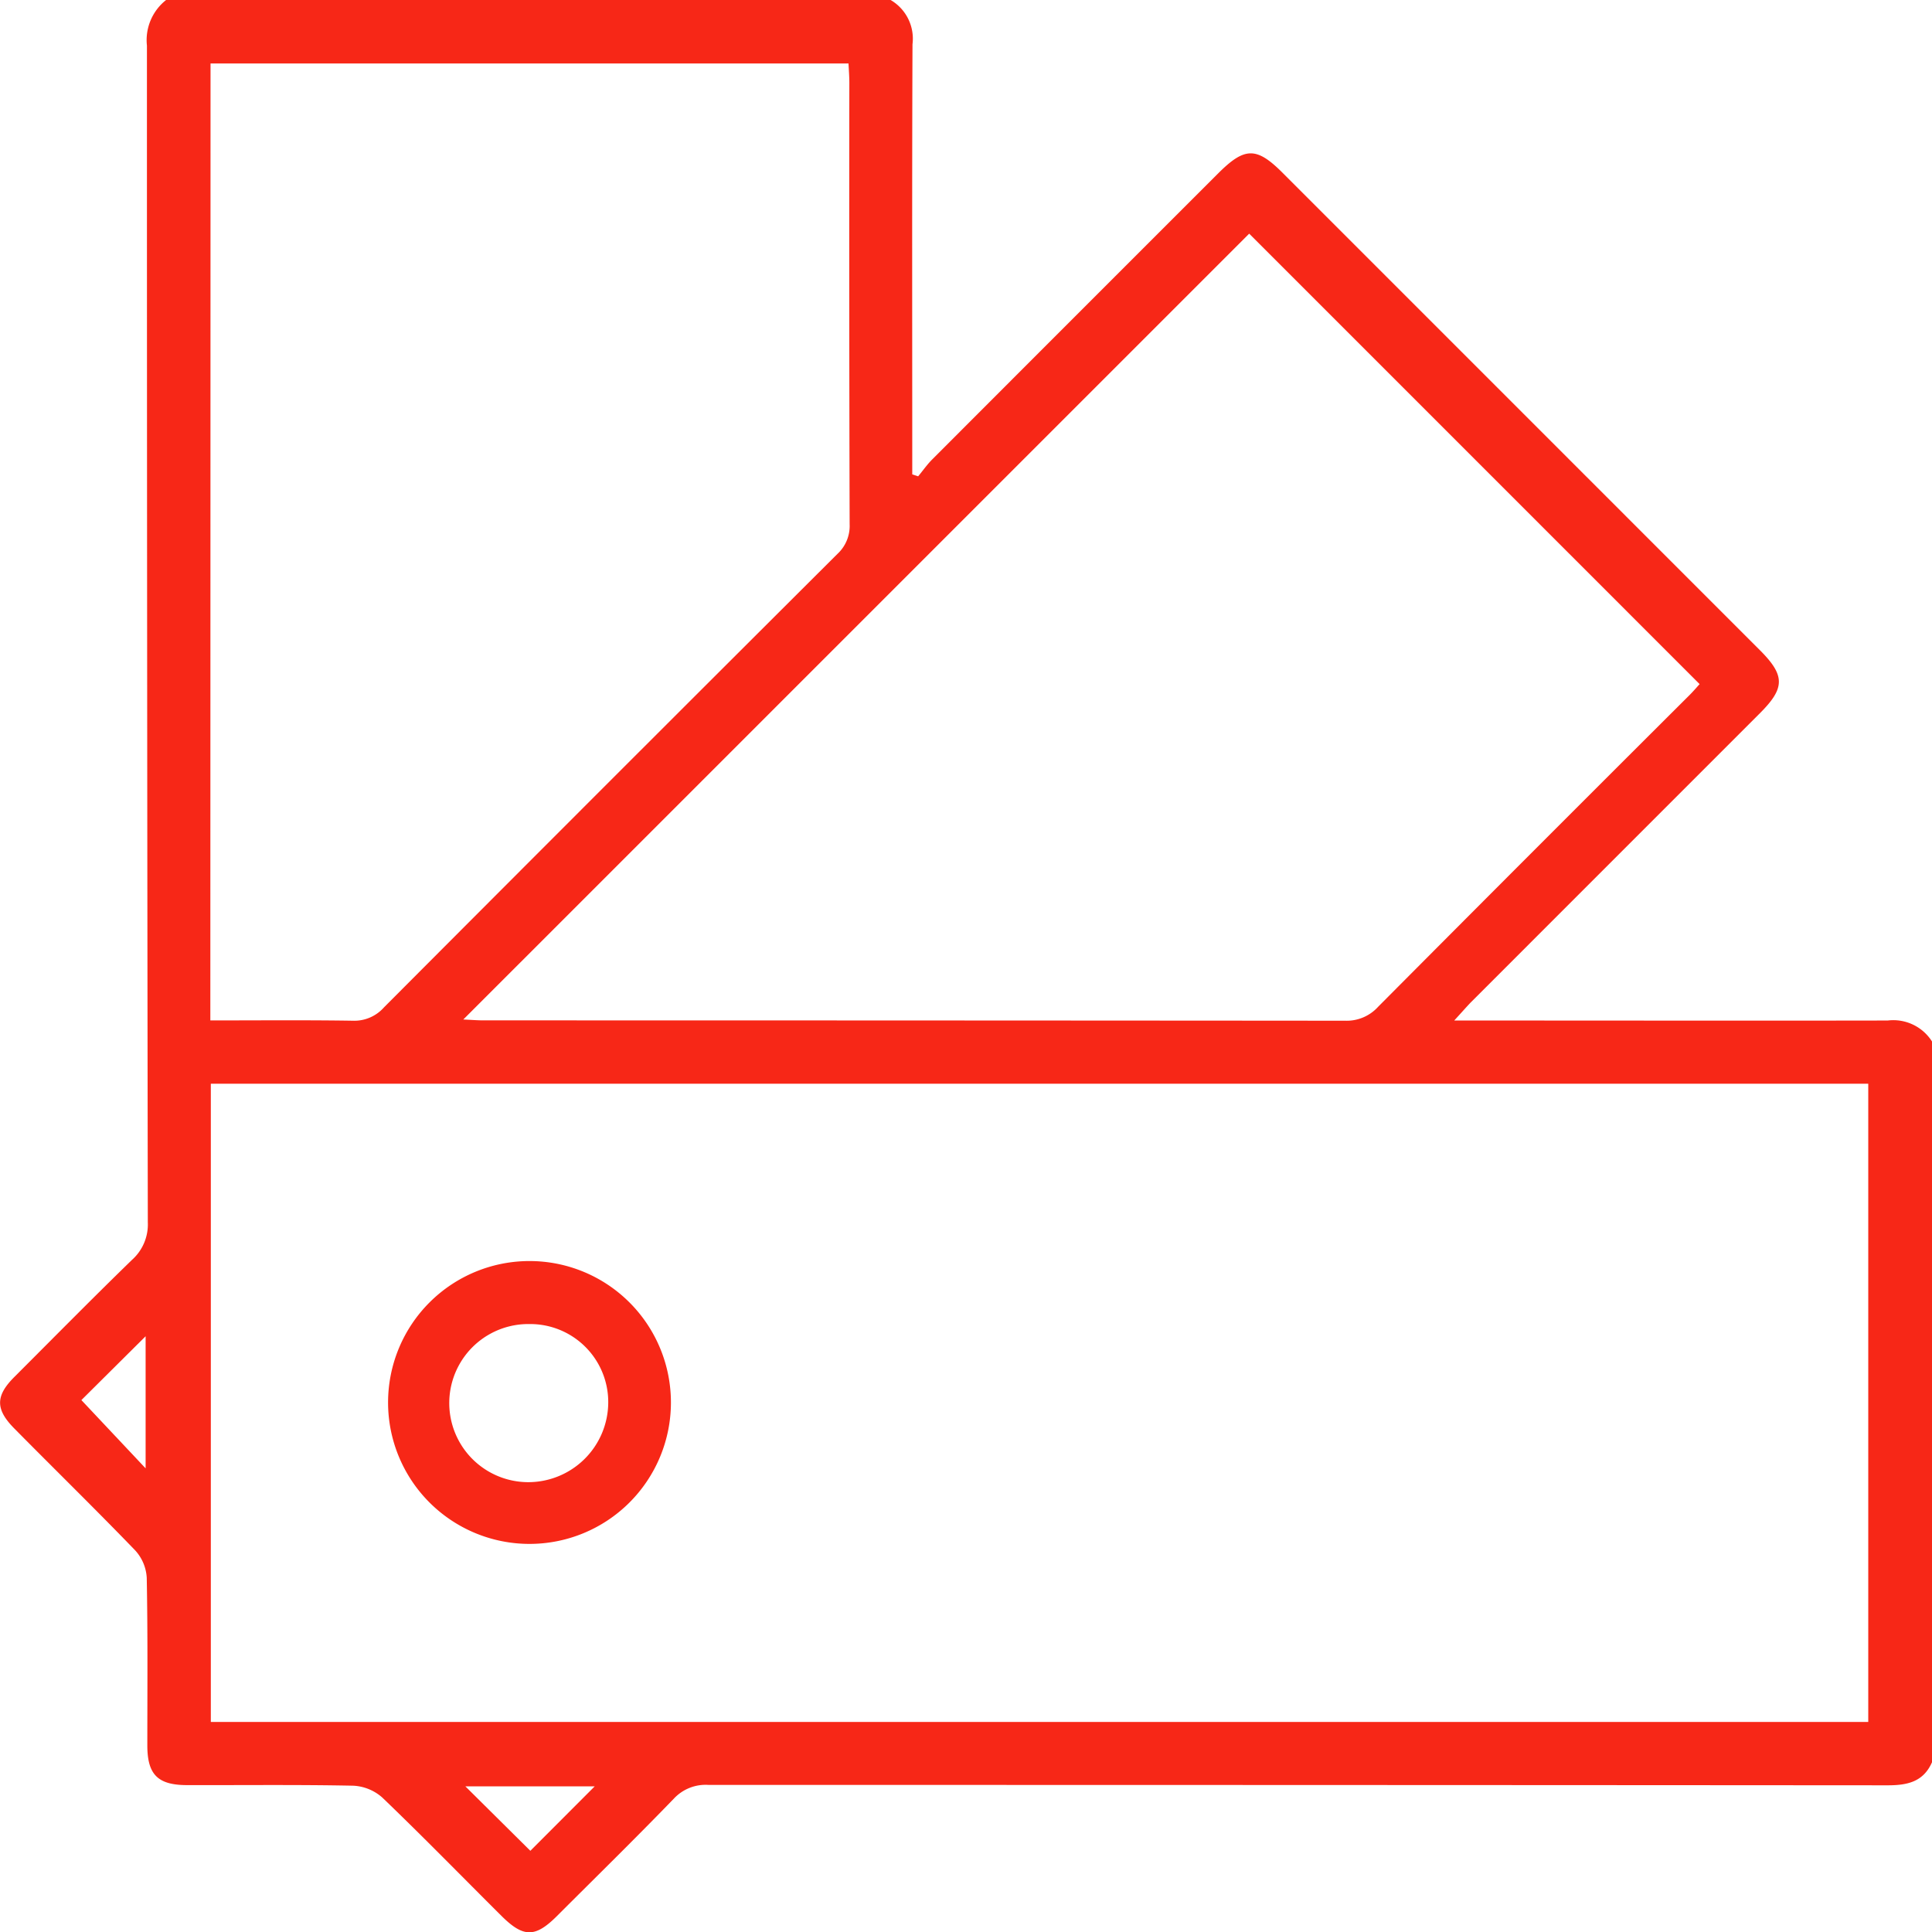 <svg xmlns="http://www.w3.org/2000/svg" xmlns:xlink="http://www.w3.org/1999/xlink" width="39.616" height="39.62" viewBox="0 0 39.616 39.62">
  <defs>
    <clipPath id="clip-path">
      <rect id="Rectangle_1734" data-name="Rectangle 1734" width="39.616" height="39.62" transform="translate(0 0)" fill="#f72717"/>
    </clipPath>
  </defs>
  <g id="Group_13786_product_catalogue" data-name="Group 13786 product catalogue" transform="translate(0 0)" clip-path="url(#clip-path)">
    <path id="Path_79711" data-name="Path 79711" d="M39.617,21.355V36.133c-.178.408-.511.476-.919.475Q26.614,36.6,14.53,36.6a.889.889,0,0,0-.711.28c-.788.815-1.6,1.61-2.4,2.41-.445.444-.687.443-1.138-.006-.813-.809-1.614-1.631-2.442-2.425a.967.967,0,0,0-.6-.243c-1.133-.023-2.268-.009-3.4-.012-.6,0-.817-.212-.818-.81,0-1.147.01-2.294-.012-3.441a.906.906,0,0,0-.236-.561c-.814-.844-1.654-1.664-2.479-2.5-.391-.395-.388-.669,0-1.057.8-.8,1.6-1.612,2.411-2.4a.972.972,0,0,0,.326-.77Q3.012,13,3.013.936A1.046,1.046,0,0,1,3.406,0H18.262a.918.918,0,0,1,.449.907C18.7,3.7,18.706,6.5,18.706,9.3v.427l.121.04c.1-.12.188-.249.3-.358q2.924-2.928,5.85-5.852c.545-.545.787-.549,1.321-.015l9.788,9.789c.52.52.52.776,0,1.295l-5.932,5.933c-.095.1-.182.2-.335.367h.536c2.784,0,5.568.005,8.352,0a.939.939,0,0,1,.913.436M4.323,35.309H38.309V22.222H4.323ZM9.5,20.905c.163.007.287.018.412.018q8.835,0,17.671.007a.868.868,0,0,0,.674-.284q3.191-3.208,6.394-6.4c.086-.087.165-.181.2-.218L25.615,4.791Zm-5.187.019c.995,0,1.958-.009,2.921.006a.812.812,0,0,0,.639-.273q4.641-4.656,9.3-9.3a.781.781,0,0,0,.249-.607q-.012-4.525-.006-9.049c0-.135-.011-.27-.017-.4H4.317ZM1.669,28.709l1.317,1.4V27.4L1.669,28.709M12.194,36.63H9.543l1.332,1.321,1.319-1.321" fill="#f72717"/>
    <path id="Path_79712" data-name="Path 79712" d="M10.848,31.658a2.9,2.9,0,0,1,.019-5.8,2.9,2.9,0,1,1-.019,5.8m.011-4.508a1.621,1.621,0,0,0-.051,3.242,1.641,1.641,0,0,0,1.664-1.623,1.6,1.6,0,0,0-1.613-1.619" fill="#f72717"/>
  </g>
</svg>
